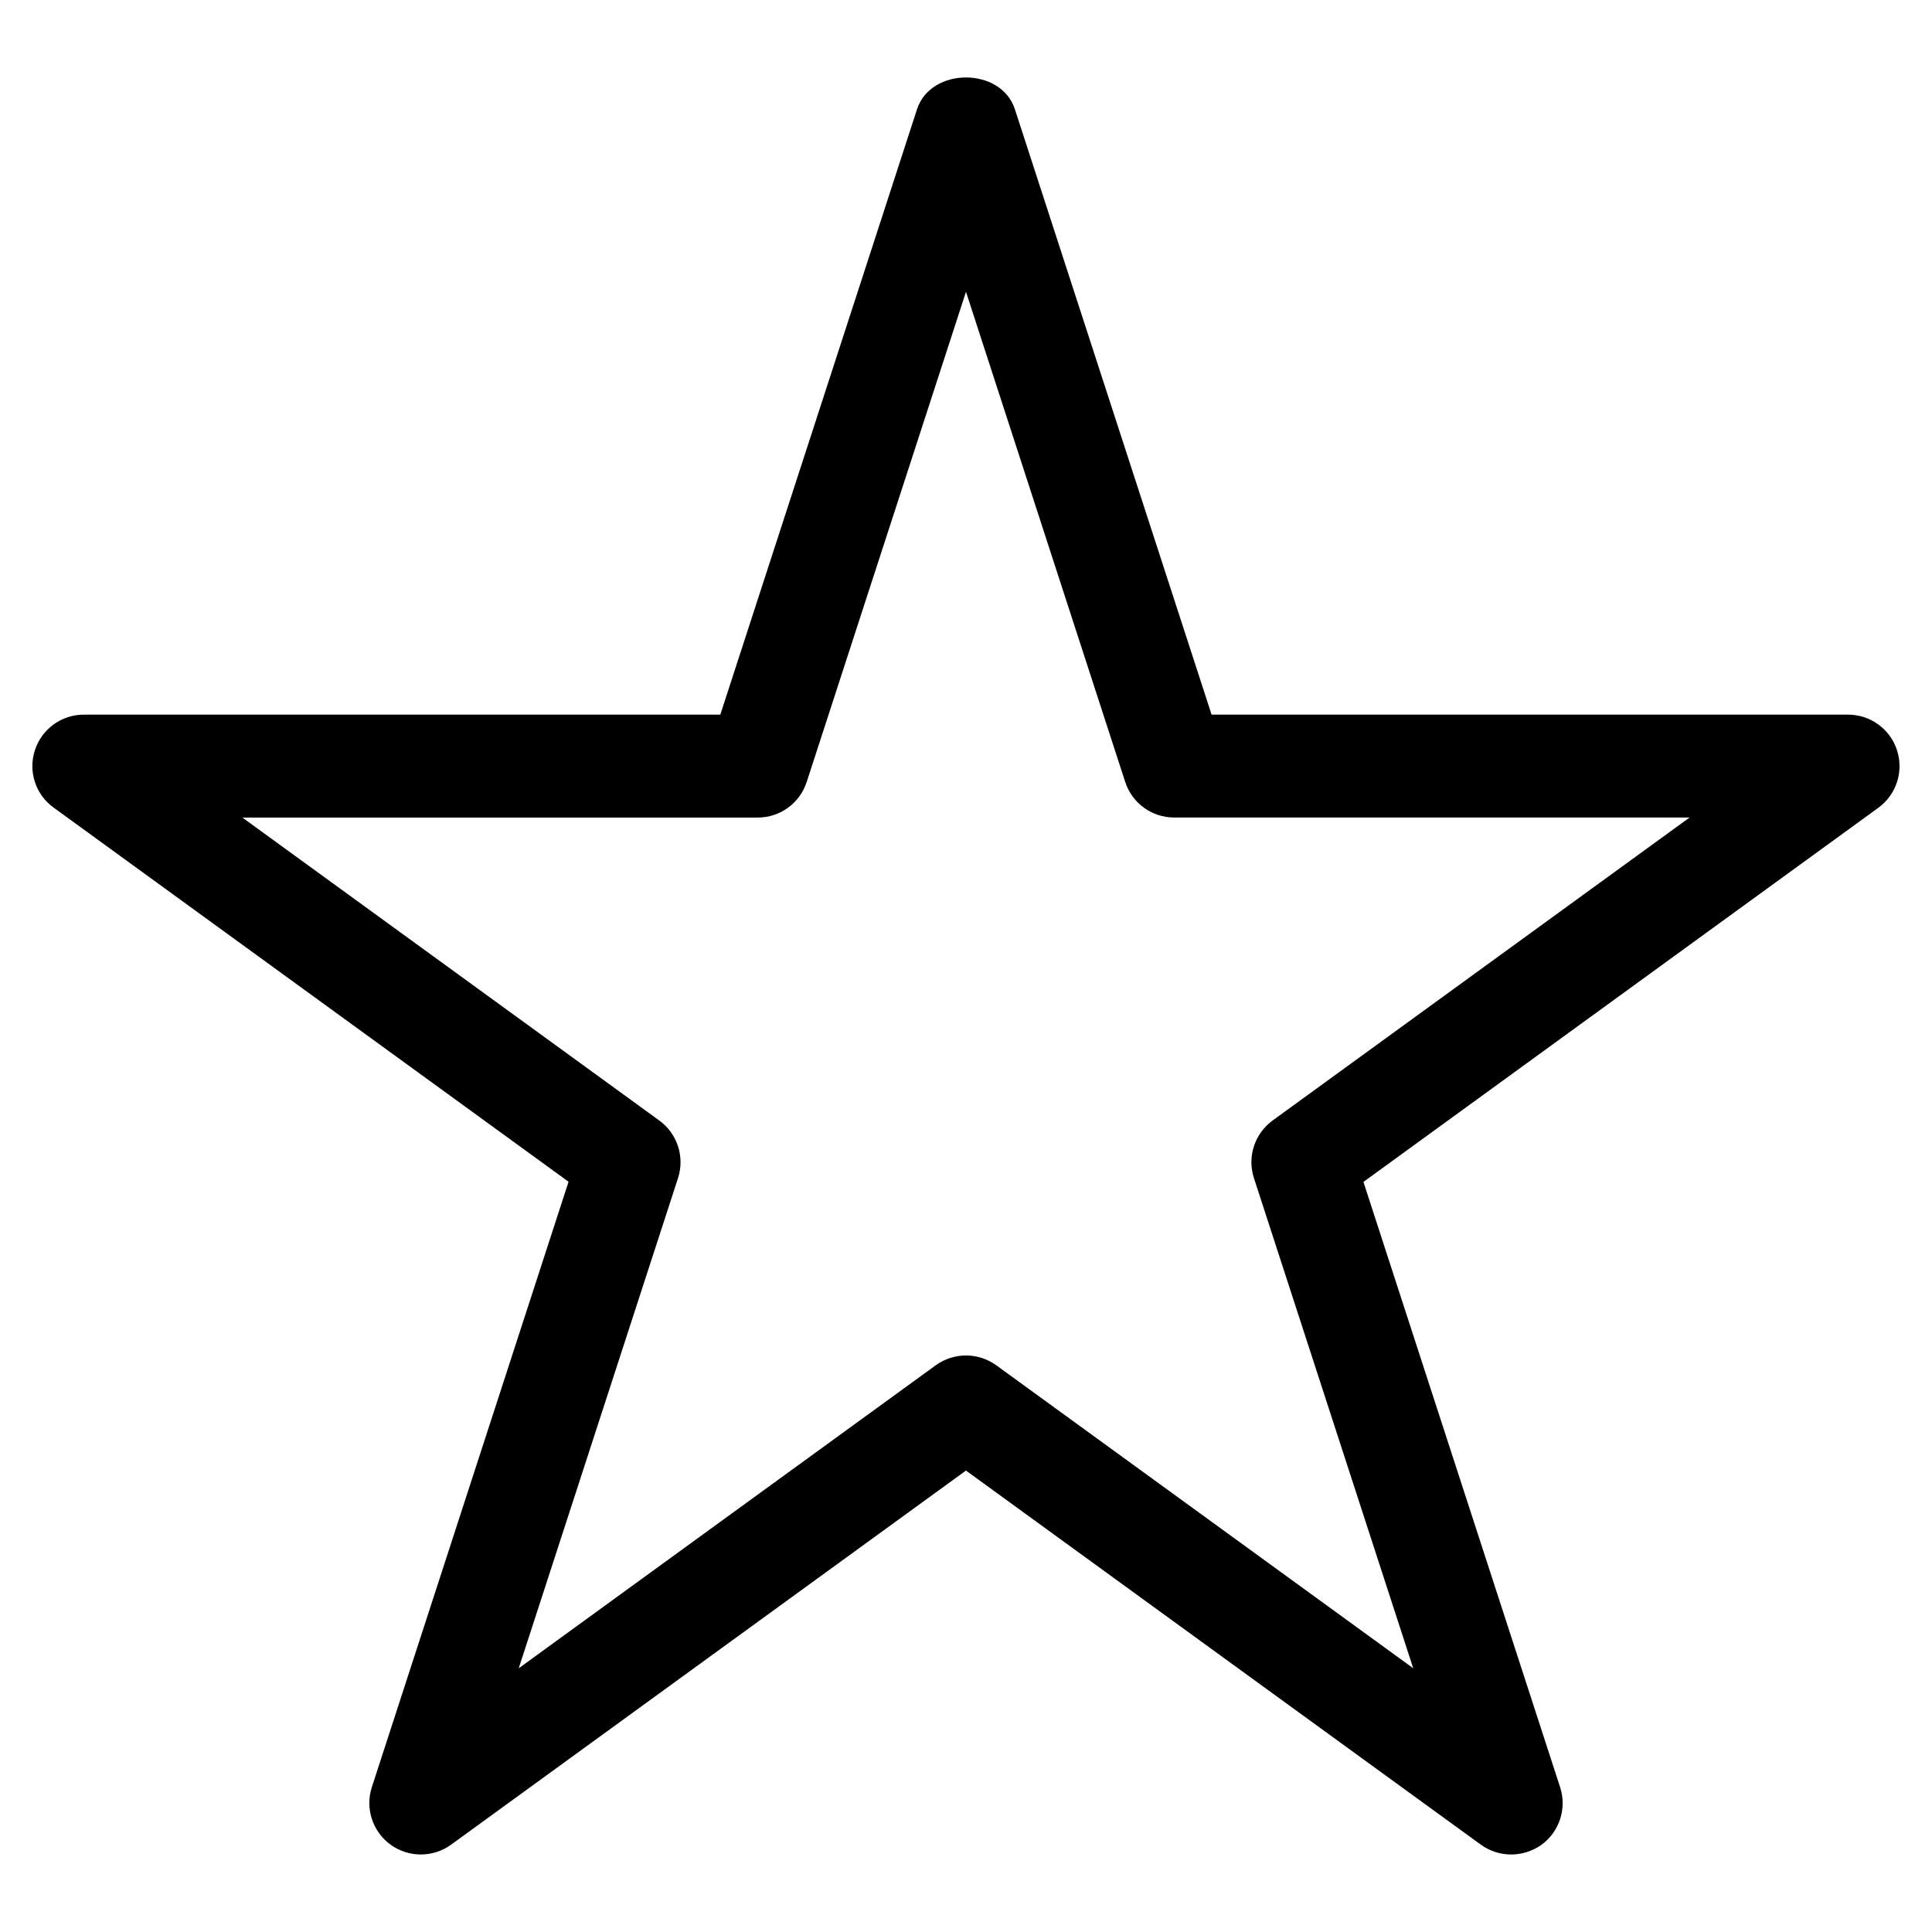<?xml version="1.0" encoding="UTF-8"?>
<!-- Uploaded to: ICON Repo, www.iconrepo.com, Generator: ICON Repo Mixer Tools -->
<svg fill="#000000" width="800px" height="800px" version="1.1" viewBox="144 144 512 512" xmlns="http://www.w3.org/2000/svg">
 <path d="m544.46 635.46c-2.812 0-5.625-0.883-8.02-2.602l-136.45-99.145-136.45 99.145c-4.785 3.465-11.25 3.465-16.039 0-4.785-3.484-6.781-9.637-4.953-15.262l52.125-160.42-136.45-99.145c-4.809-3.441-6.805-9.613-4.977-15.219 1.828-5.625 7.055-9.426 12.973-9.426h168.67l52.125-160.42c3.652-11.25 22.316-11.25 25.945 0l52.125 160.42h168.67c5.918 0 11.148 3.801 12.973 9.426 1.828 5.625-0.168 11.777-4.953 15.262l-136.45 99.145 52.125 160.42c1.828 5.625-0.168 11.777-4.953 15.262-2.422 1.699-5.234 2.559-8.047 2.559zm-144.46-132.25c2.812 0 5.625 0.883 8.02 2.602l110.5 80.293-42.215-129.9c-1.828-5.625 0.168-11.777 4.953-15.262l110.5-80.293h-136.59c-5.918 0-11.148-3.801-12.973-9.426l-42.199-129.89-42.215 129.9c-1.828 5.625-7.055 9.426-12.973 9.426h-136.58l110.5 80.293c4.785 3.484 6.781 9.637 4.953 15.262l-42.215 129.9 110.5-80.293c2.391-1.723 5.184-2.606 8.02-2.606z"/>
</svg>
